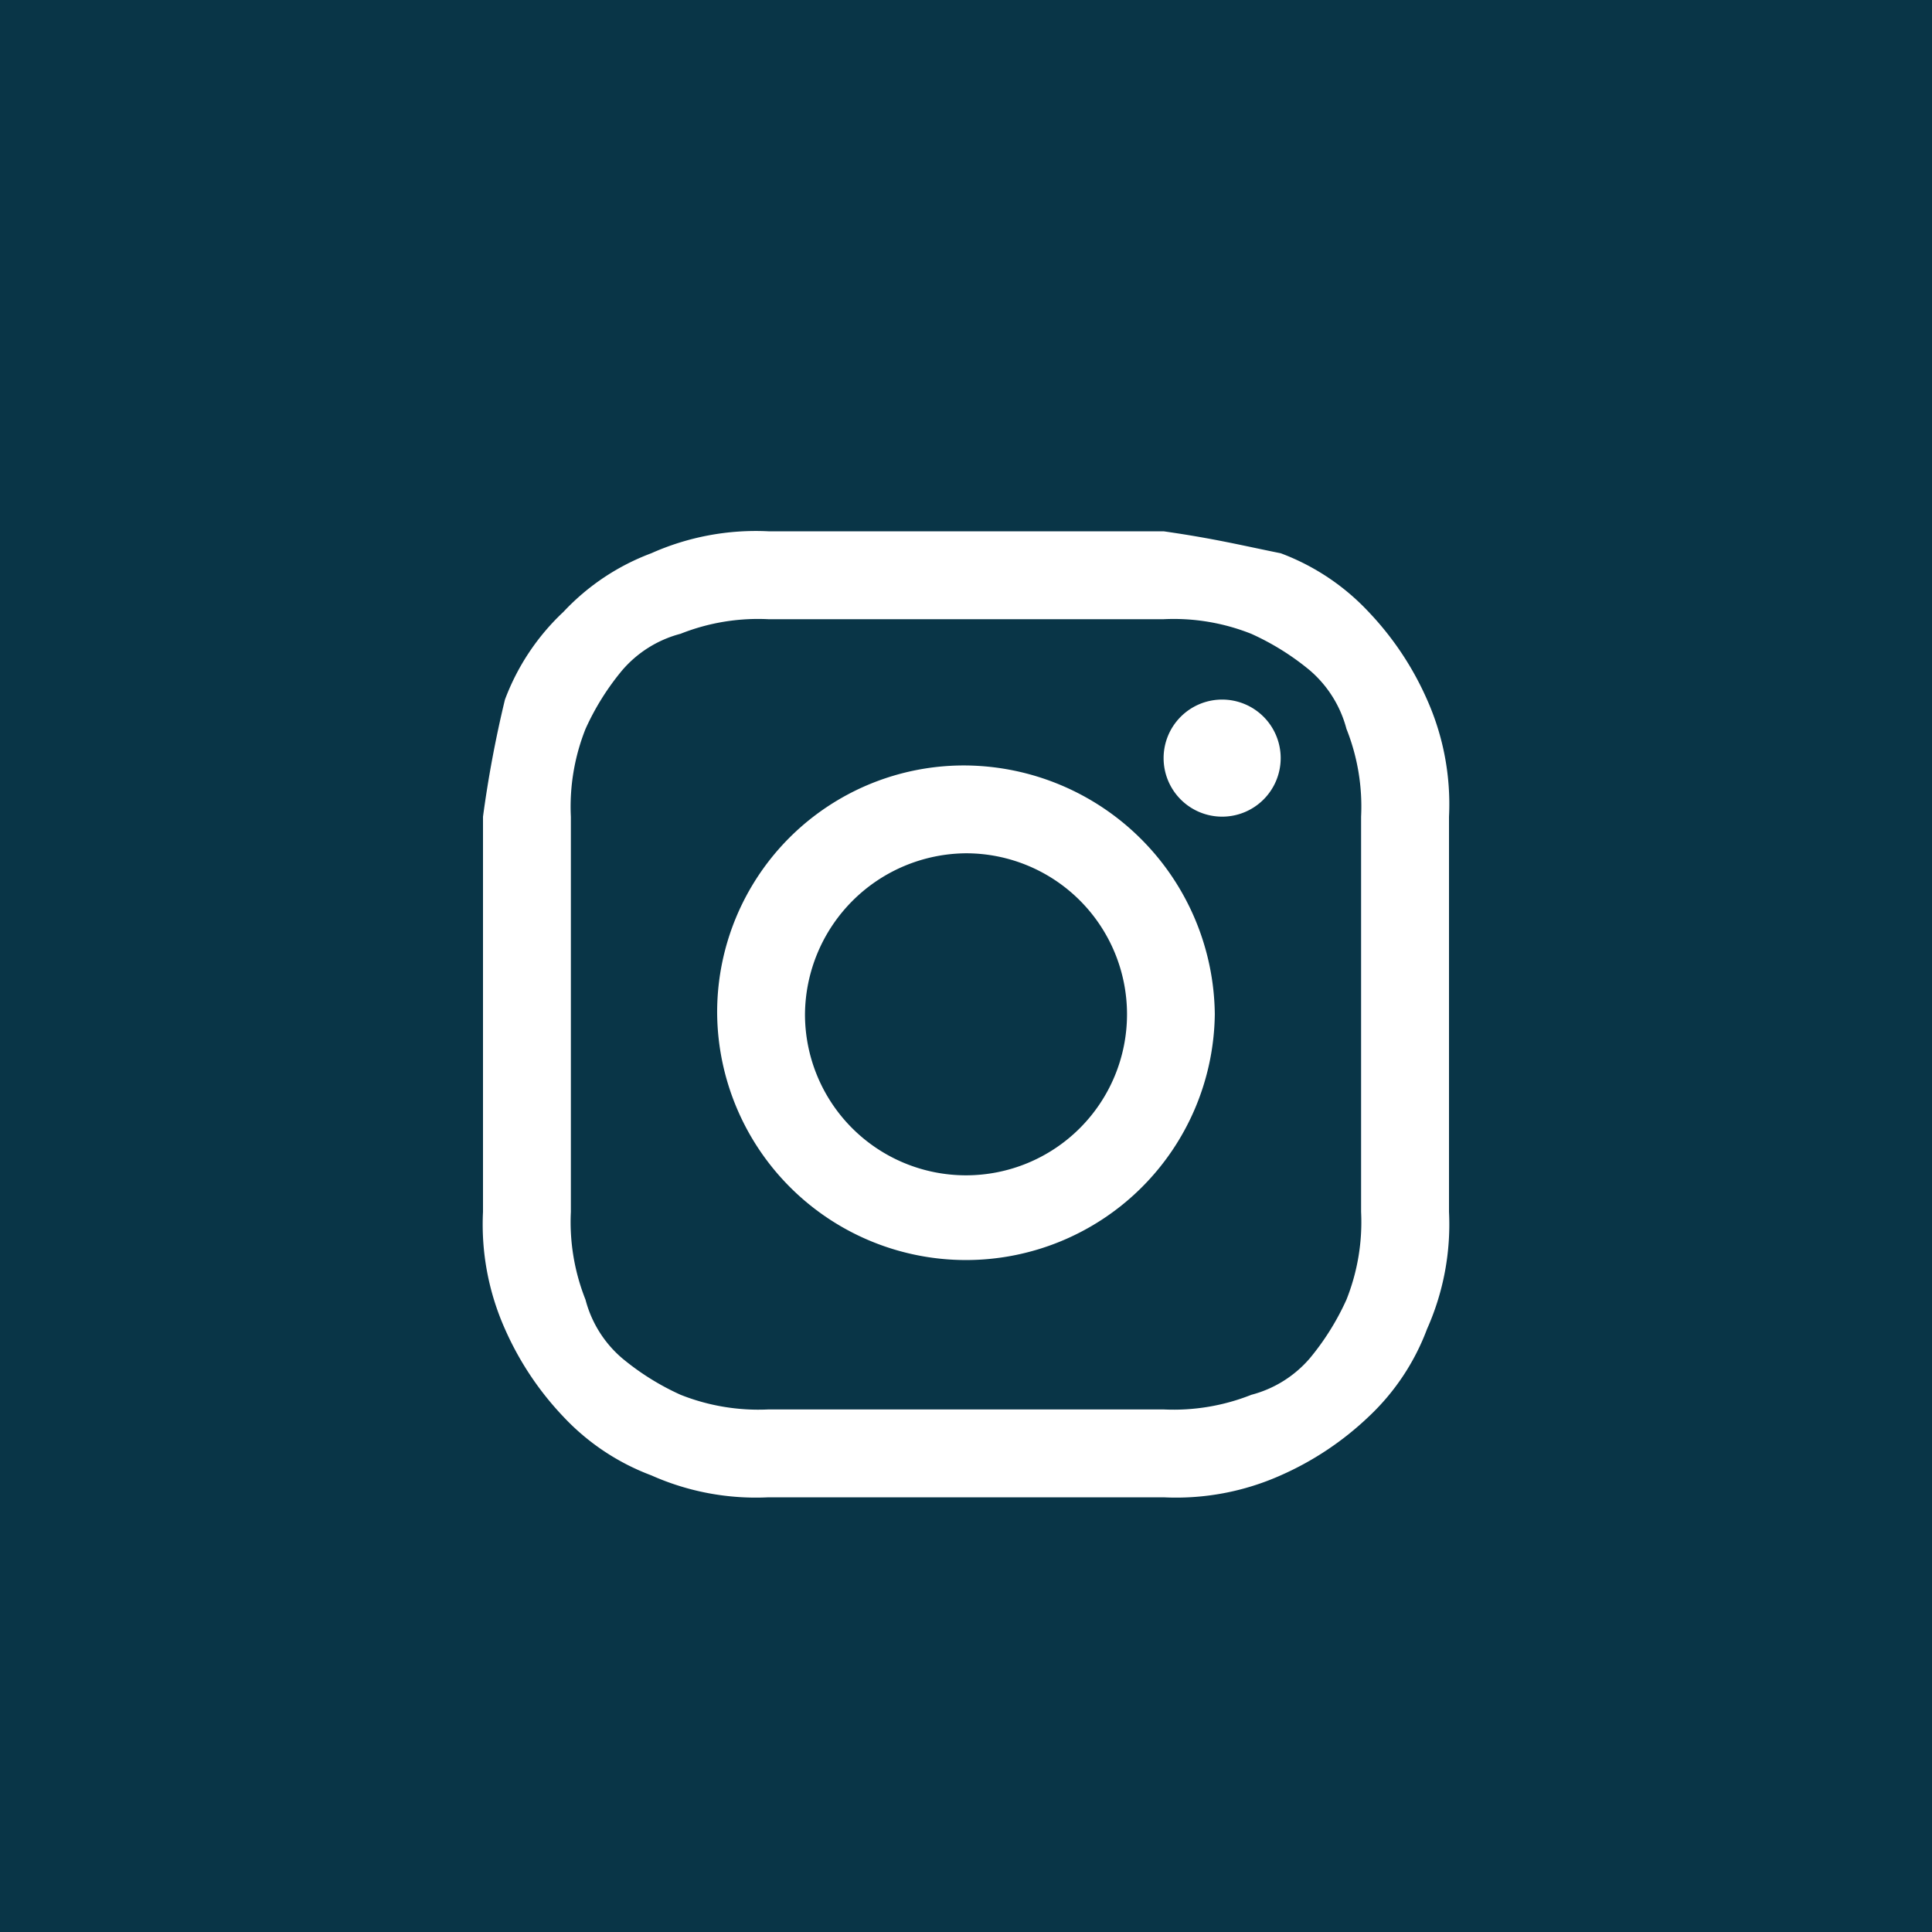 <svg xmlns="http://www.w3.org/2000/svg" width="50" height="50" viewBox="0 0 50 50">  <g id="social-ig" transform="translate(-872 -278)">    <rect id="Rectangle_3" data-name="Rectangle 3" width="50" height="50" transform="translate(872 278)" fill="#093547" />    <path id="ig" d="M12.5,25H7.387a6.635,6.635,0,0,1-3.031-.568,6,6,0,0,1-2.273-1.515A7.917,7.917,0,0,1,.568,20.644,6.638,6.638,0,0,1,0,17.613V7.386a29.689,29.689,0,0,1,.568-3.03A5.986,5.986,0,0,1,2.083,2.084,5.973,5.973,0,0,1,4.356.568,6.635,6.635,0,0,1,7.387,0H17.614c1.325.189,2.082.378,3.03.568a5.973,5.973,0,0,1,2.273,1.515,7.9,7.9,0,0,1,1.515,2.273A6.633,6.633,0,0,1,25,7.386V17.613a6.639,6.639,0,0,1-.568,3.031,5.986,5.986,0,0,1-1.515,2.273,7.926,7.926,0,0,1-2.273,1.515,6.633,6.633,0,0,1-3.03.568ZM5.113,2.652A2.986,2.986,0,0,0,3.6,3.6a6.621,6.621,0,0,0-.947,1.515,5.444,5.444,0,0,0-.379,2.273V17.613a5.44,5.44,0,0,0,.379,2.273A2.978,2.978,0,0,0,3.6,21.4a6.615,6.615,0,0,0,1.514.947,5.452,5.452,0,0,0,2.274.379H17.614a5.445,5.445,0,0,0,2.272-.379A2.988,2.988,0,0,0,21.4,21.4a6.656,6.656,0,0,0,.946-1.515,5.422,5.422,0,0,0,.379-2.273V7.386a5.426,5.426,0,0,0-.379-2.273A3,3,0,0,0,21.4,3.6a6.655,6.655,0,0,0-1.515-.946,5.426,5.426,0,0,0-2.272-.379H7.387A5.433,5.433,0,0,0,5.113,2.652ZM6.06,12.5A6.386,6.386,0,0,1,12.5,6.06a6.508,6.508,0,0,1,6.439,6.44,6.44,6.44,0,0,1-12.879,0Zm2.273,0A4.167,4.167,0,1,0,12.5,8.333,4.2,4.2,0,0,0,8.333,12.5Zm9.281-6.629a1.515,1.515,0,1,1,1.514,1.514A1.515,1.515,0,0,1,17.614,5.871Z" transform="translate(884.5 291.75)" fill="#fff" />  </g></svg>